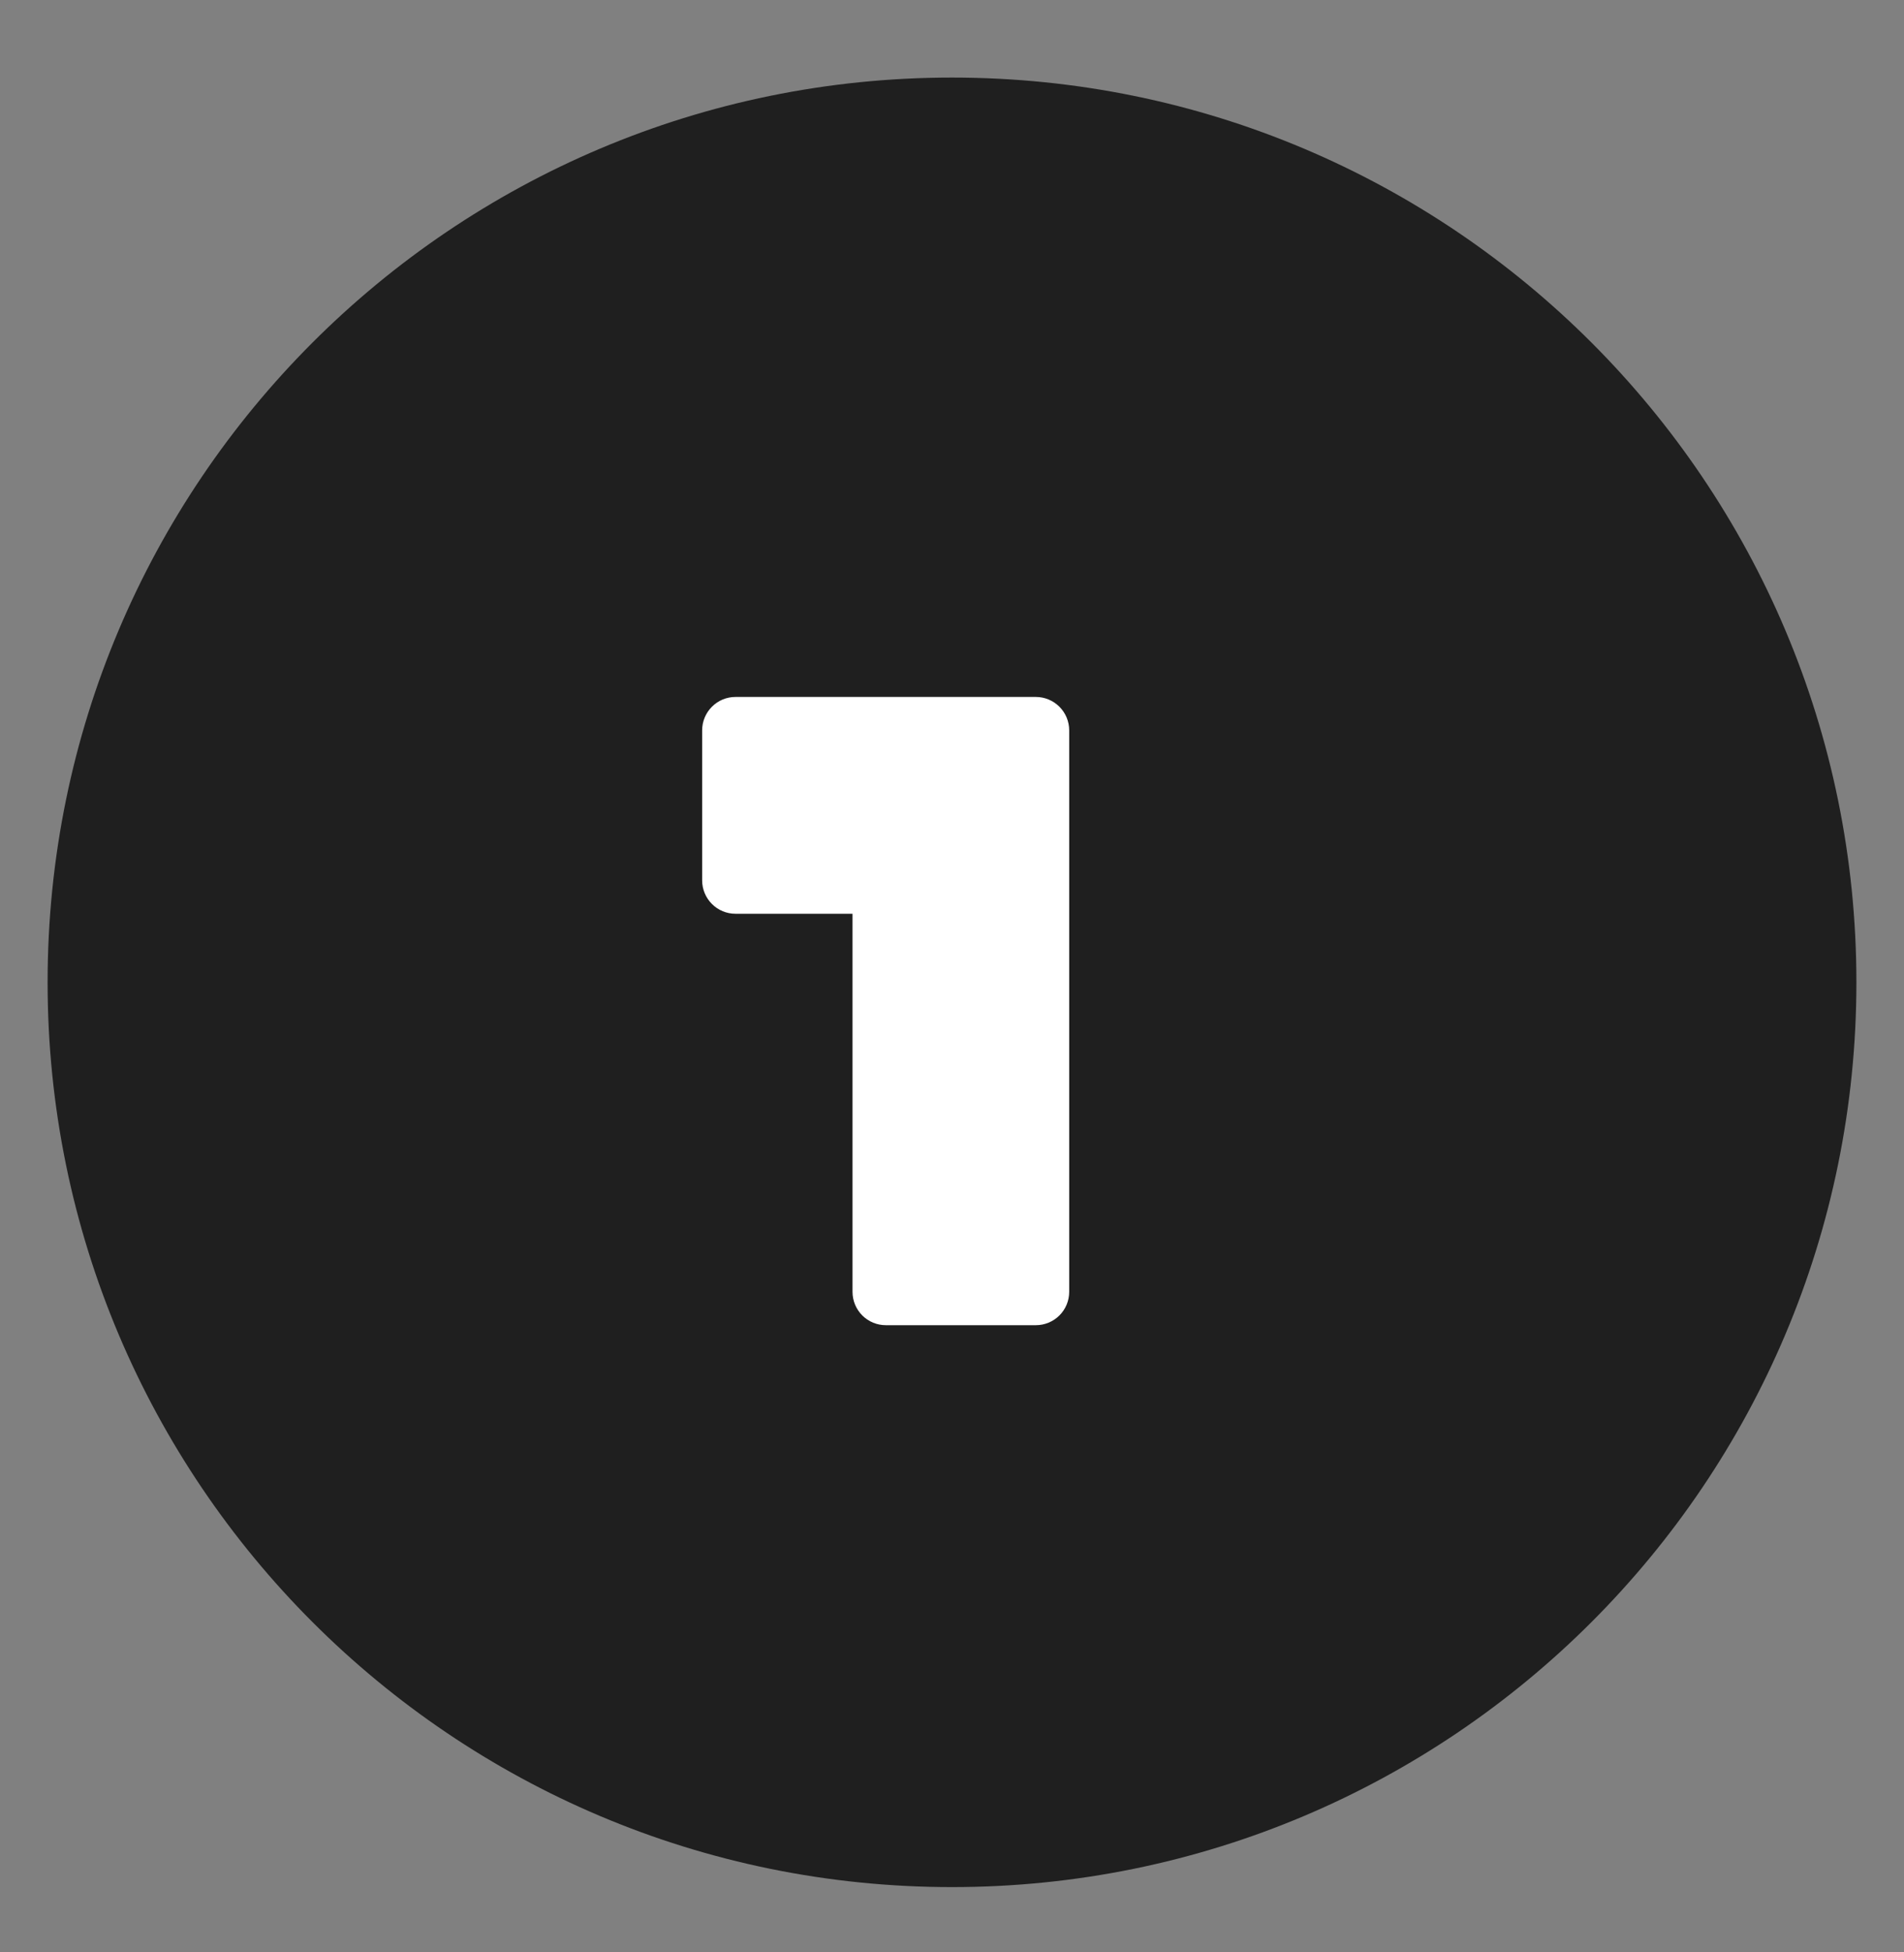 <svg width="40" height="41" viewBox="0 0 40 41" fill="none" xmlns="http://www.w3.org/2000/svg">
<rect x="0" y="0" width="40" height="41" fill="#808080" stroke="none"/>
<g clip-path="url(#clip0_1436_10281)">
<path d="M20 39.629C30.493 39.629 39 31.122 39 20.629C39 10.136 30.493 1.629 20 1.629C9.507 1.629 1 10.136 1 20.629C1 31.122 9.507 39.629 20 39.629Z" fill="#1F1F1F"/>
<path d="M17.91 14.636H15.451C15.265 14.636 15.087 14.71 14.956 14.842C14.825 14.973 14.751 15.151 14.751 15.337V18.488C14.751 18.674 14.825 18.852 14.956 18.983C15.087 19.115 15.265 19.189 15.451 19.189H17.91V27.129C17.91 27.315 17.984 27.493 18.115 27.624C18.246 27.755 18.424 27.829 18.61 27.829H21.762C21.947 27.829 22.125 27.755 22.257 27.624C22.388 27.493 22.462 27.315 22.462 27.129V15.337C22.462 15.151 22.388 14.973 22.257 14.842C22.125 14.71 21.947 14.636 21.762 14.636H17.91Z" fill="white"/>
</g>
<defs>
<clipPath id="clip0_1436_10281">
<rect width="38" height="38" fill="white" transform="translate(1 1.629)"/>
</clipPath>
</defs>
</svg>

